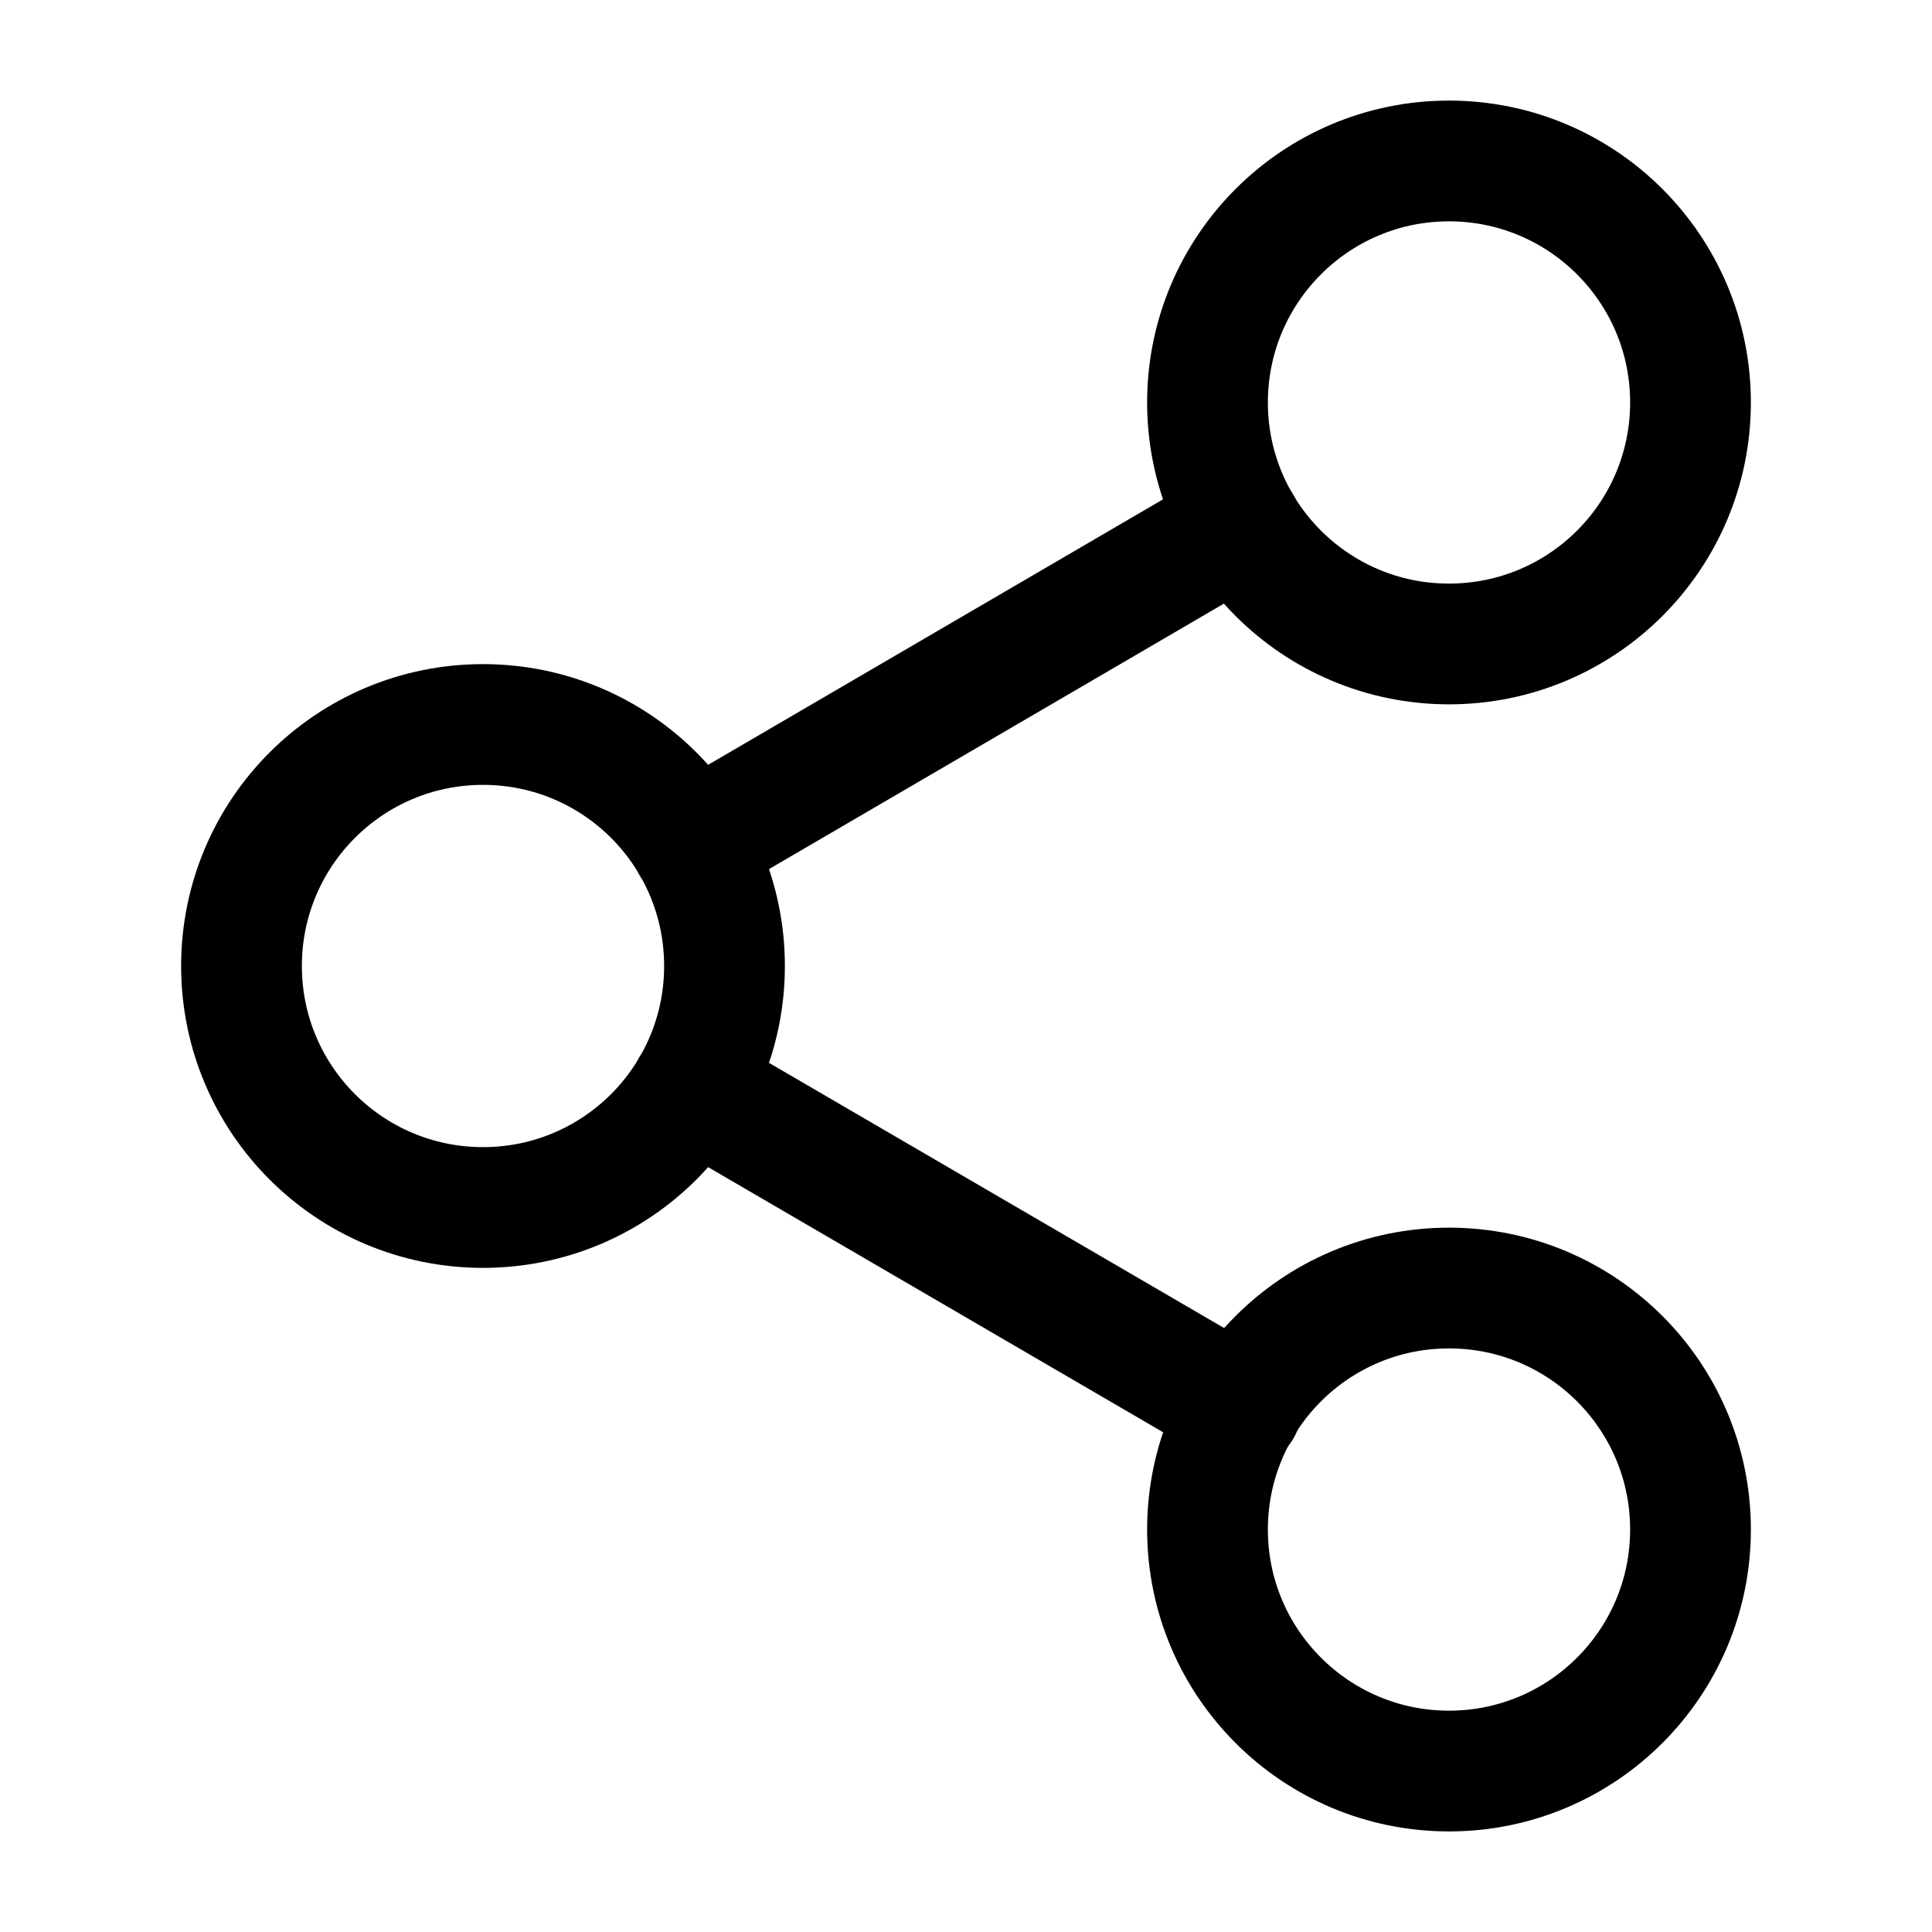 <svg xmlns="http://www.w3.org/2000/svg" fill="none" viewBox="0 0 16 16" height="16" width="16">
<g id="Frame">
<path stroke-linejoin="round" stroke-linecap="round" stroke="black" d="M12 5.333C13.105 5.333 14 4.438 14 3.333C14 2.229 13.105 1.333 12 1.333C10.895 1.333 10 2.229 10 3.333C10 4.438 10.895 5.333 12 5.333Z" id="Vector"></path>
<path stroke-linejoin="round" stroke-linecap="round" stroke="black" d="M4 10C5.105 10 6 9.105 6 8C6 6.895 5.105 6 4 6C2.895 6 2 6.895 2 8C2 9.105 2.895 10 4 10Z" id="Vector_2"></path>
<path stroke-linejoin="round" stroke-linecap="round" stroke="black" d="M12 14.667C13.105 14.667 14 13.771 14 12.667C14 11.562 13.105 10.667 12 10.667C10.895 10.667 10 11.562 10 12.667C10 13.771 10.895 14.667 12 14.667Z" id="Vector_3"></path>
<path stroke-linejoin="round" stroke-linecap="round" stroke="black" d="M5.727 9.007L10.28 11.66" id="Vector_4"></path>
<path stroke-linejoin="round" stroke-linecap="round" stroke="black" d="M10.273 4.34L5.727 6.993" id="Vector_5"></path>
</g>
</svg>
